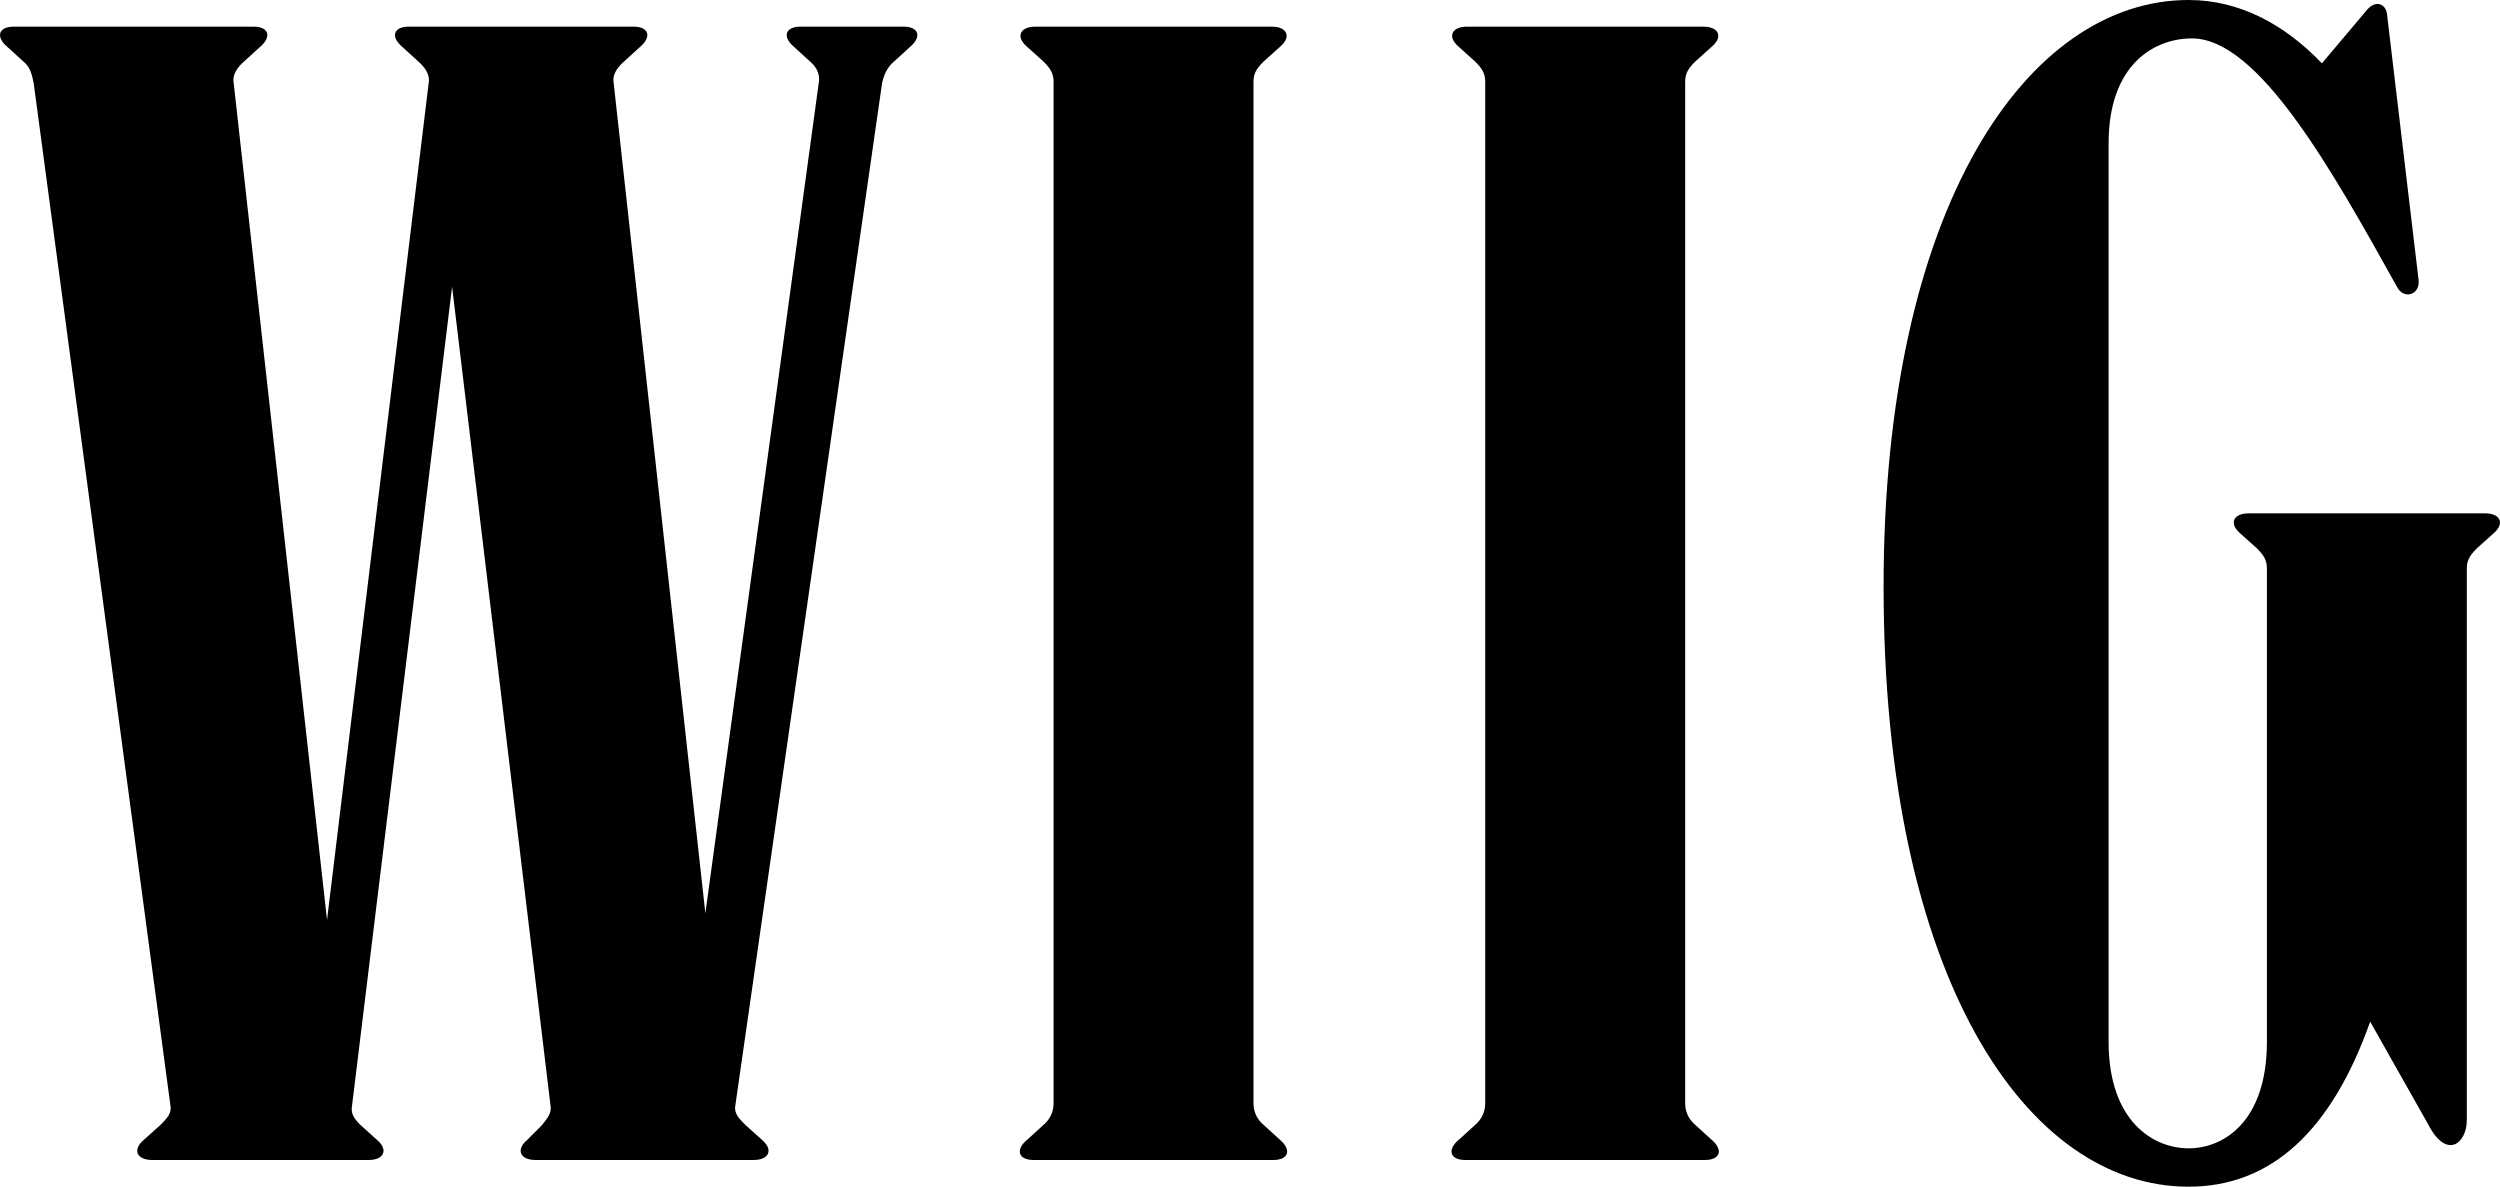 <?xml version="1.0" encoding="UTF-8"?> <svg xmlns="http://www.w3.org/2000/svg" id="Layer_1" viewBox="0 0 516.86 245.33"><path d="M29.71,235.68l3.45-3.1c1.37-1.38,2.41-2.41,2.06-4.13L6.97,17.23c-.34-1.72-.69-3.1-1.72-4.14l-3.79-3.45C-.96,7.58-.27,5.51,2.83,5.51h49.62c3.09,0,3.78,2.07,1.38,4.13l-3.79,3.45c-1.03,1.03-2.07,2.41-1.72,4.14l19.29,172.97L88.62,17.23c.34-1.72-.69-3.1-1.72-4.14l-3.79-3.45c-2.41-2.06-1.72-4.13,1.38-4.13h46.52c3.1,0,3.79,2.07,1.38,4.13l-3.79,3.45c-1.03,1.03-2.07,2.41-1.72,4.14l18.95,171.59,23.43-171.59c.34-1.72-.34-3.1-1.38-4.14l-3.78-3.45c-2.41-2.06-1.72-4.13,1.38-4.13h21.36c3.09,0,3.78,2.07,1.37,4.13l-3.78,3.45c-1.03,1.03-1.72,2.41-2.07,4.14l-30.32,211.22c-.34,1.72.69,2.75,2.07,4.13l3.45,3.1c2.41,2.07,1.38,4.14-1.72,4.14h-45.14c-3.1,0-4.14-2.07-1.72-4.14l3.1-3.1c1.03-1.38,2.07-2.41,1.72-4.13l-20.33-169.18-20.67,169.18c-.34,1.72.34,2.75,1.72,4.13l3.44,3.1c2.41,2.07,1.38,4.14-1.72,4.14H31.43c-3.1,0-4.14-2.07-1.72-4.14Z"></path><path d="M212.32,235.68l3.78-3.45c1.03-1.03,1.72-2.41,1.72-4.13V16.88c0-1.72-.69-2.76-2.07-4.14l-3.44-3.1c-2.41-2.06-1.38-4.13,1.72-4.13h48.92c3.1,0,4.14,2.07,1.72,4.13l-3.45,3.1c-1.38,1.38-2.07,2.41-2.07,4.14v211.22c0,1.72.69,3.09,1.72,4.13l3.79,3.45c2.41,2.07,1.72,4.14-1.38,4.14h-49.61c-3.1,0-3.79-2.07-1.38-4.14Z"></path><path d="M301.56,235.68l3.78-3.45c1.03-1.03,1.72-2.41,1.72-4.13V16.88c0-1.72-.69-2.76-2.07-4.14l-3.44-3.1c-2.41-2.06-1.38-4.13,1.72-4.13h48.92c3.1,0,4.14,2.07,1.72,4.13l-3.45,3.1c-1.38,1.38-2.06,2.41-2.06,4.14v211.22c0,1.72.68,3.09,1.72,4.13l3.79,3.45c2.41,2.07,1.72,4.14-1.38,4.14h-49.61c-3.1,0-3.79-2.07-1.38-4.14Z"></path><path d="M389.42,121.28c0-78.9,29.97-121.28,63.05-121.28,10.68,0,19.98,5.17,27.57,13.09l9.3-11.02c1.72-2.07,3.79-1.38,4.14.69l6.55,55.13c.34,3.1-3.1,4.14-4.48,1.38-13.44-24.12-28.6-51.33-42.38-51.33-7.58,0-17.23,5.16-17.23,21.71v185.71c0,16.54,9.3,22.05,16.54,22.05s16.19-5.51,16.19-22.05v-97.85c0-1.72-.69-2.76-2.07-4.14l-3.45-3.1c-2.41-2.07-1.38-4.14,1.72-4.14h48.93c3.1,0,4.14,2.07,1.72,4.14l-3.45,3.1c-1.38,1.38-2.07,2.41-2.07,4.14v114.04c0,4.83-4.14,8.27-7.92,1.03l-12.06-21.36c-7.93,22.4-20.33,34.12-37.55,34.12-33.43,0-63.05-43.07-63.05-124.05Z"></path></svg> 